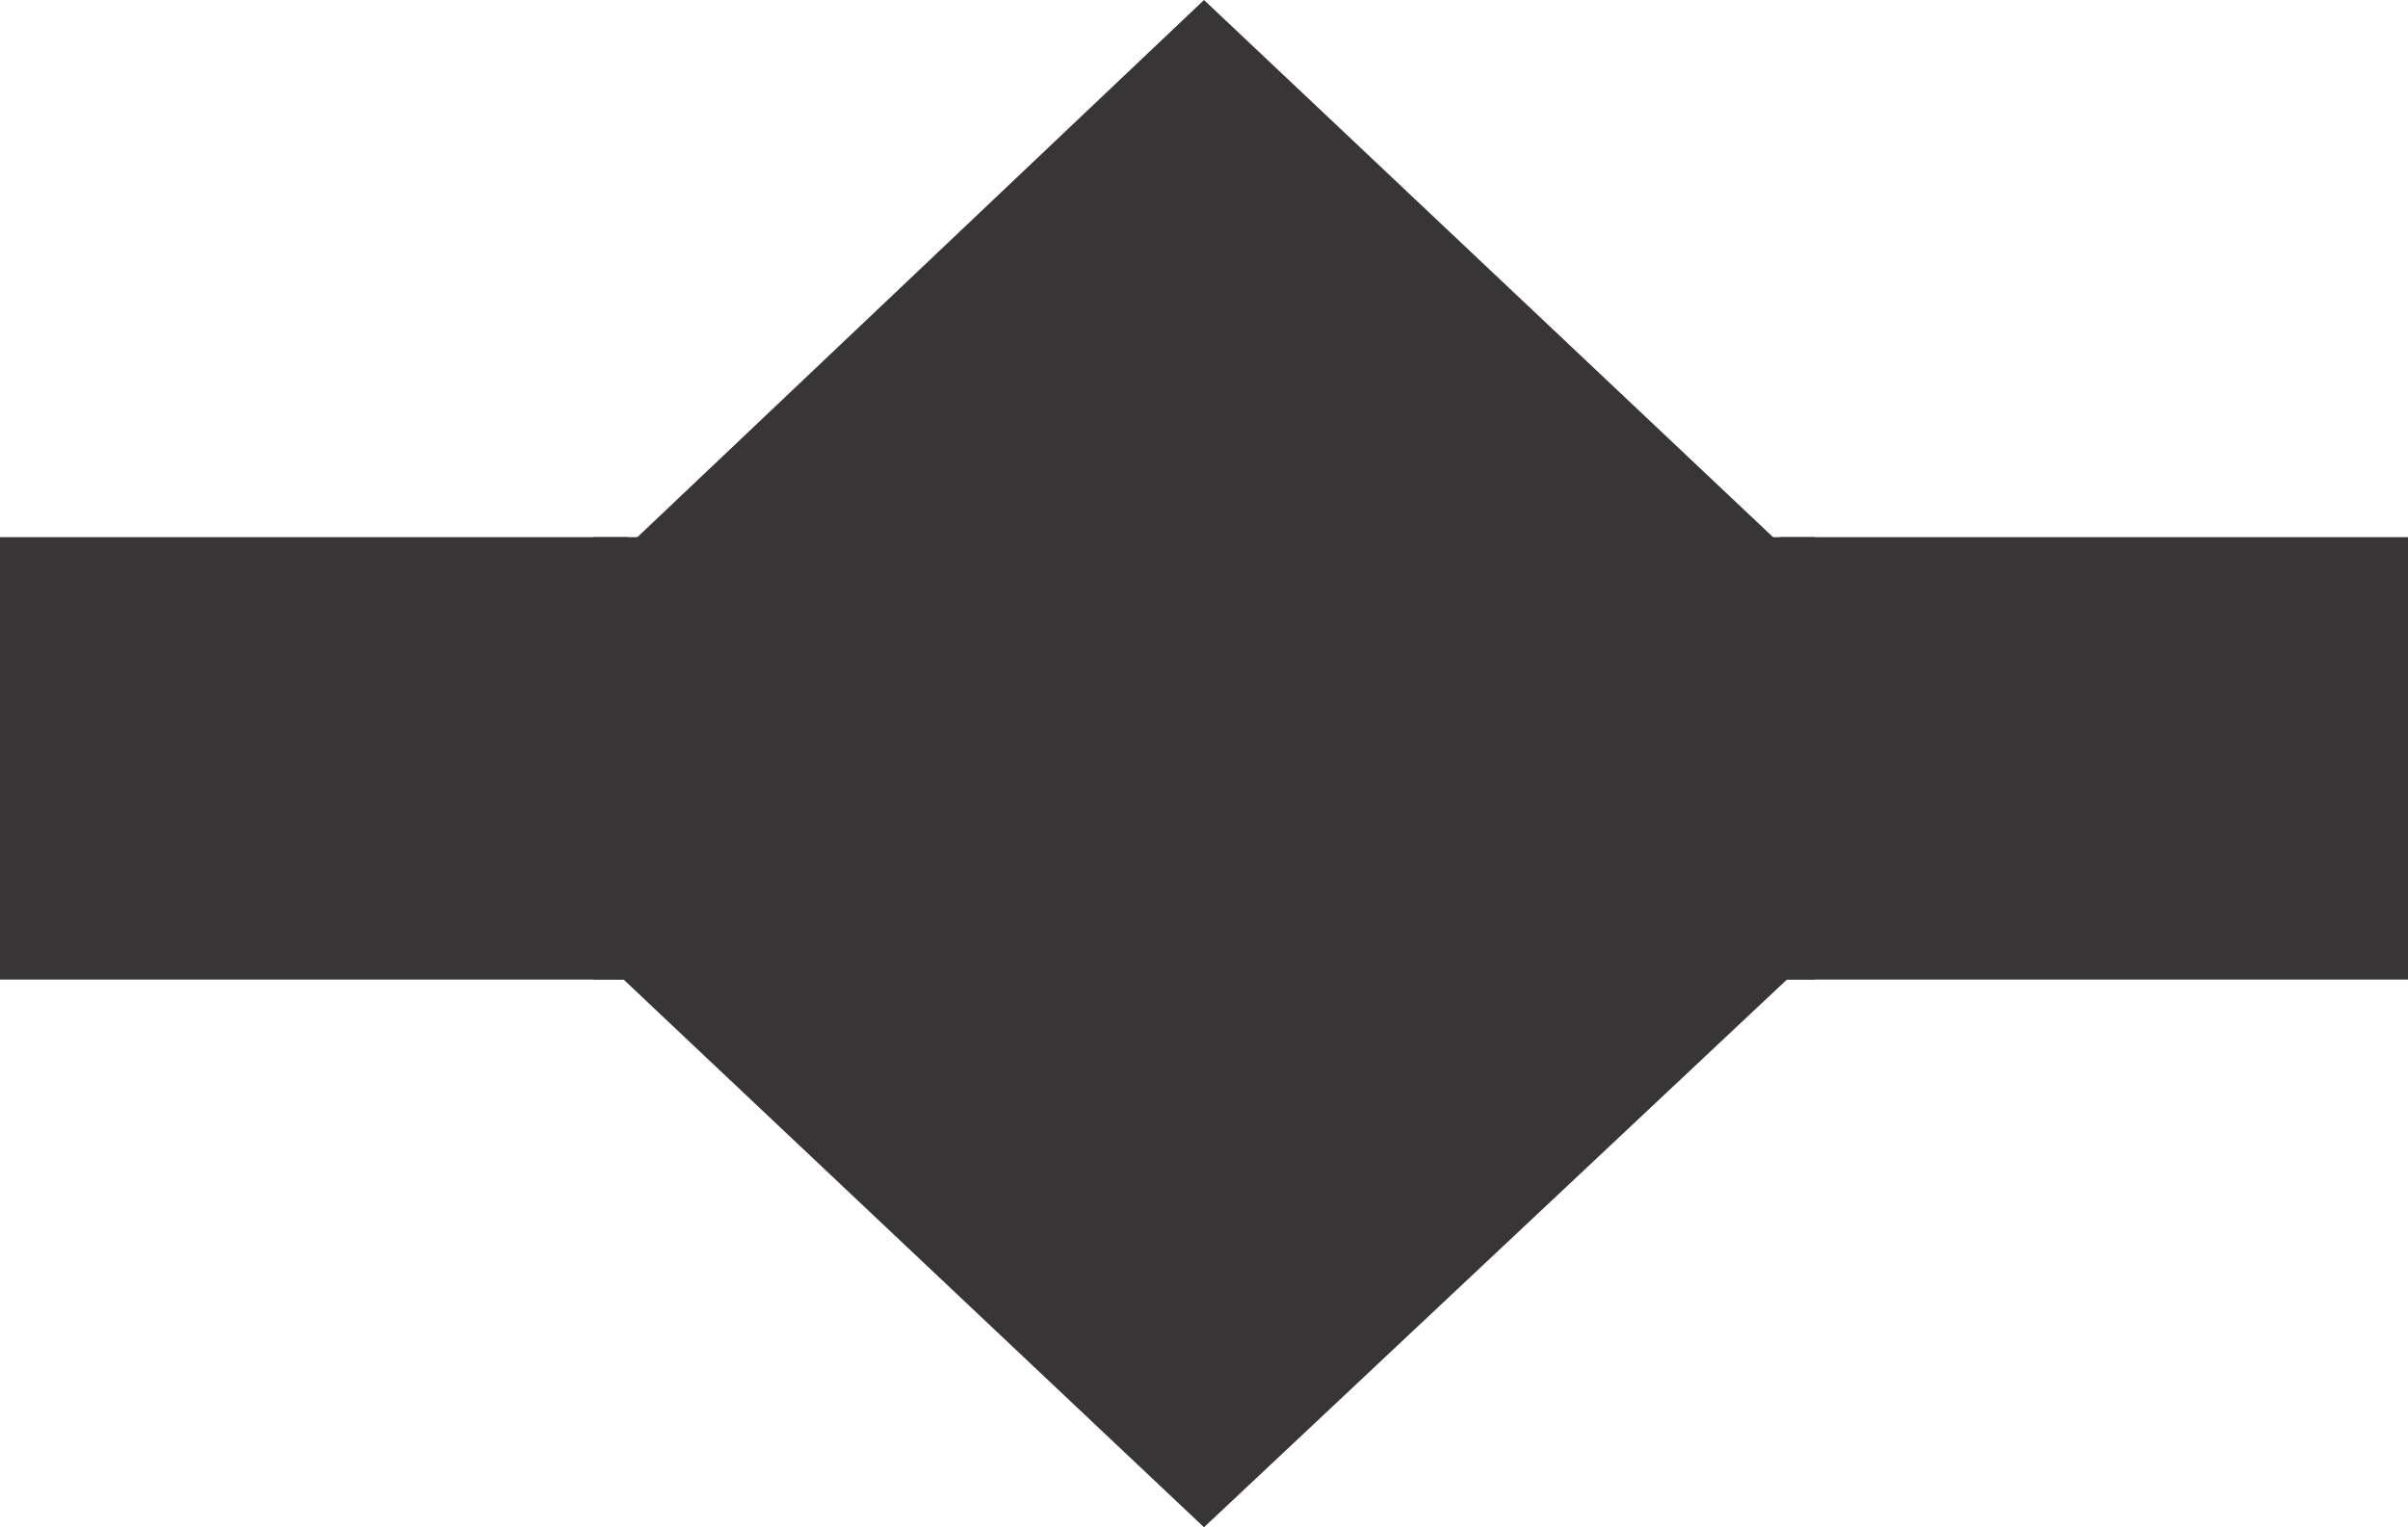 <?xml version="1.0" encoding="utf-8"?>
<!-- Generator: Adobe Illustrator 23.0.1, SVG Export Plug-In . SVG Version: 6.00 Build 0)  -->
<svg version="1.1" id="Calque_1" xmlns="http://www.w3.org/2000/svg" xmlns:xlink="http://www.w3.org/1999/xlink" x="0px" y="0px"
	 viewBox="0 0 68.6 43.5" style="enable-background:new 0 0 68.6 43.5;" xml:space="preserve">
<style type="text/css">
	.st0{fill:#383537;}
</style>
<path class="st0" d="M11.3,21.8L34.3,0l23.1,21.8L34.3,43.5L11.3,21.8z"/>
<g>
	<path class="st0" d="M0,15.3h17.9v12.6H0V15.3z"/>
	<path class="st0" d="M16.9,15.3h17.9v12.6H16.9V15.3z"/>
	<path class="st0" d="M33.8,15.3h17.9v12.6H33.8V15.3z"/>
	<path class="st0" d="M50.7,15.3h17.9v12.6H50.7V15.3z"/>
</g>
</svg>
